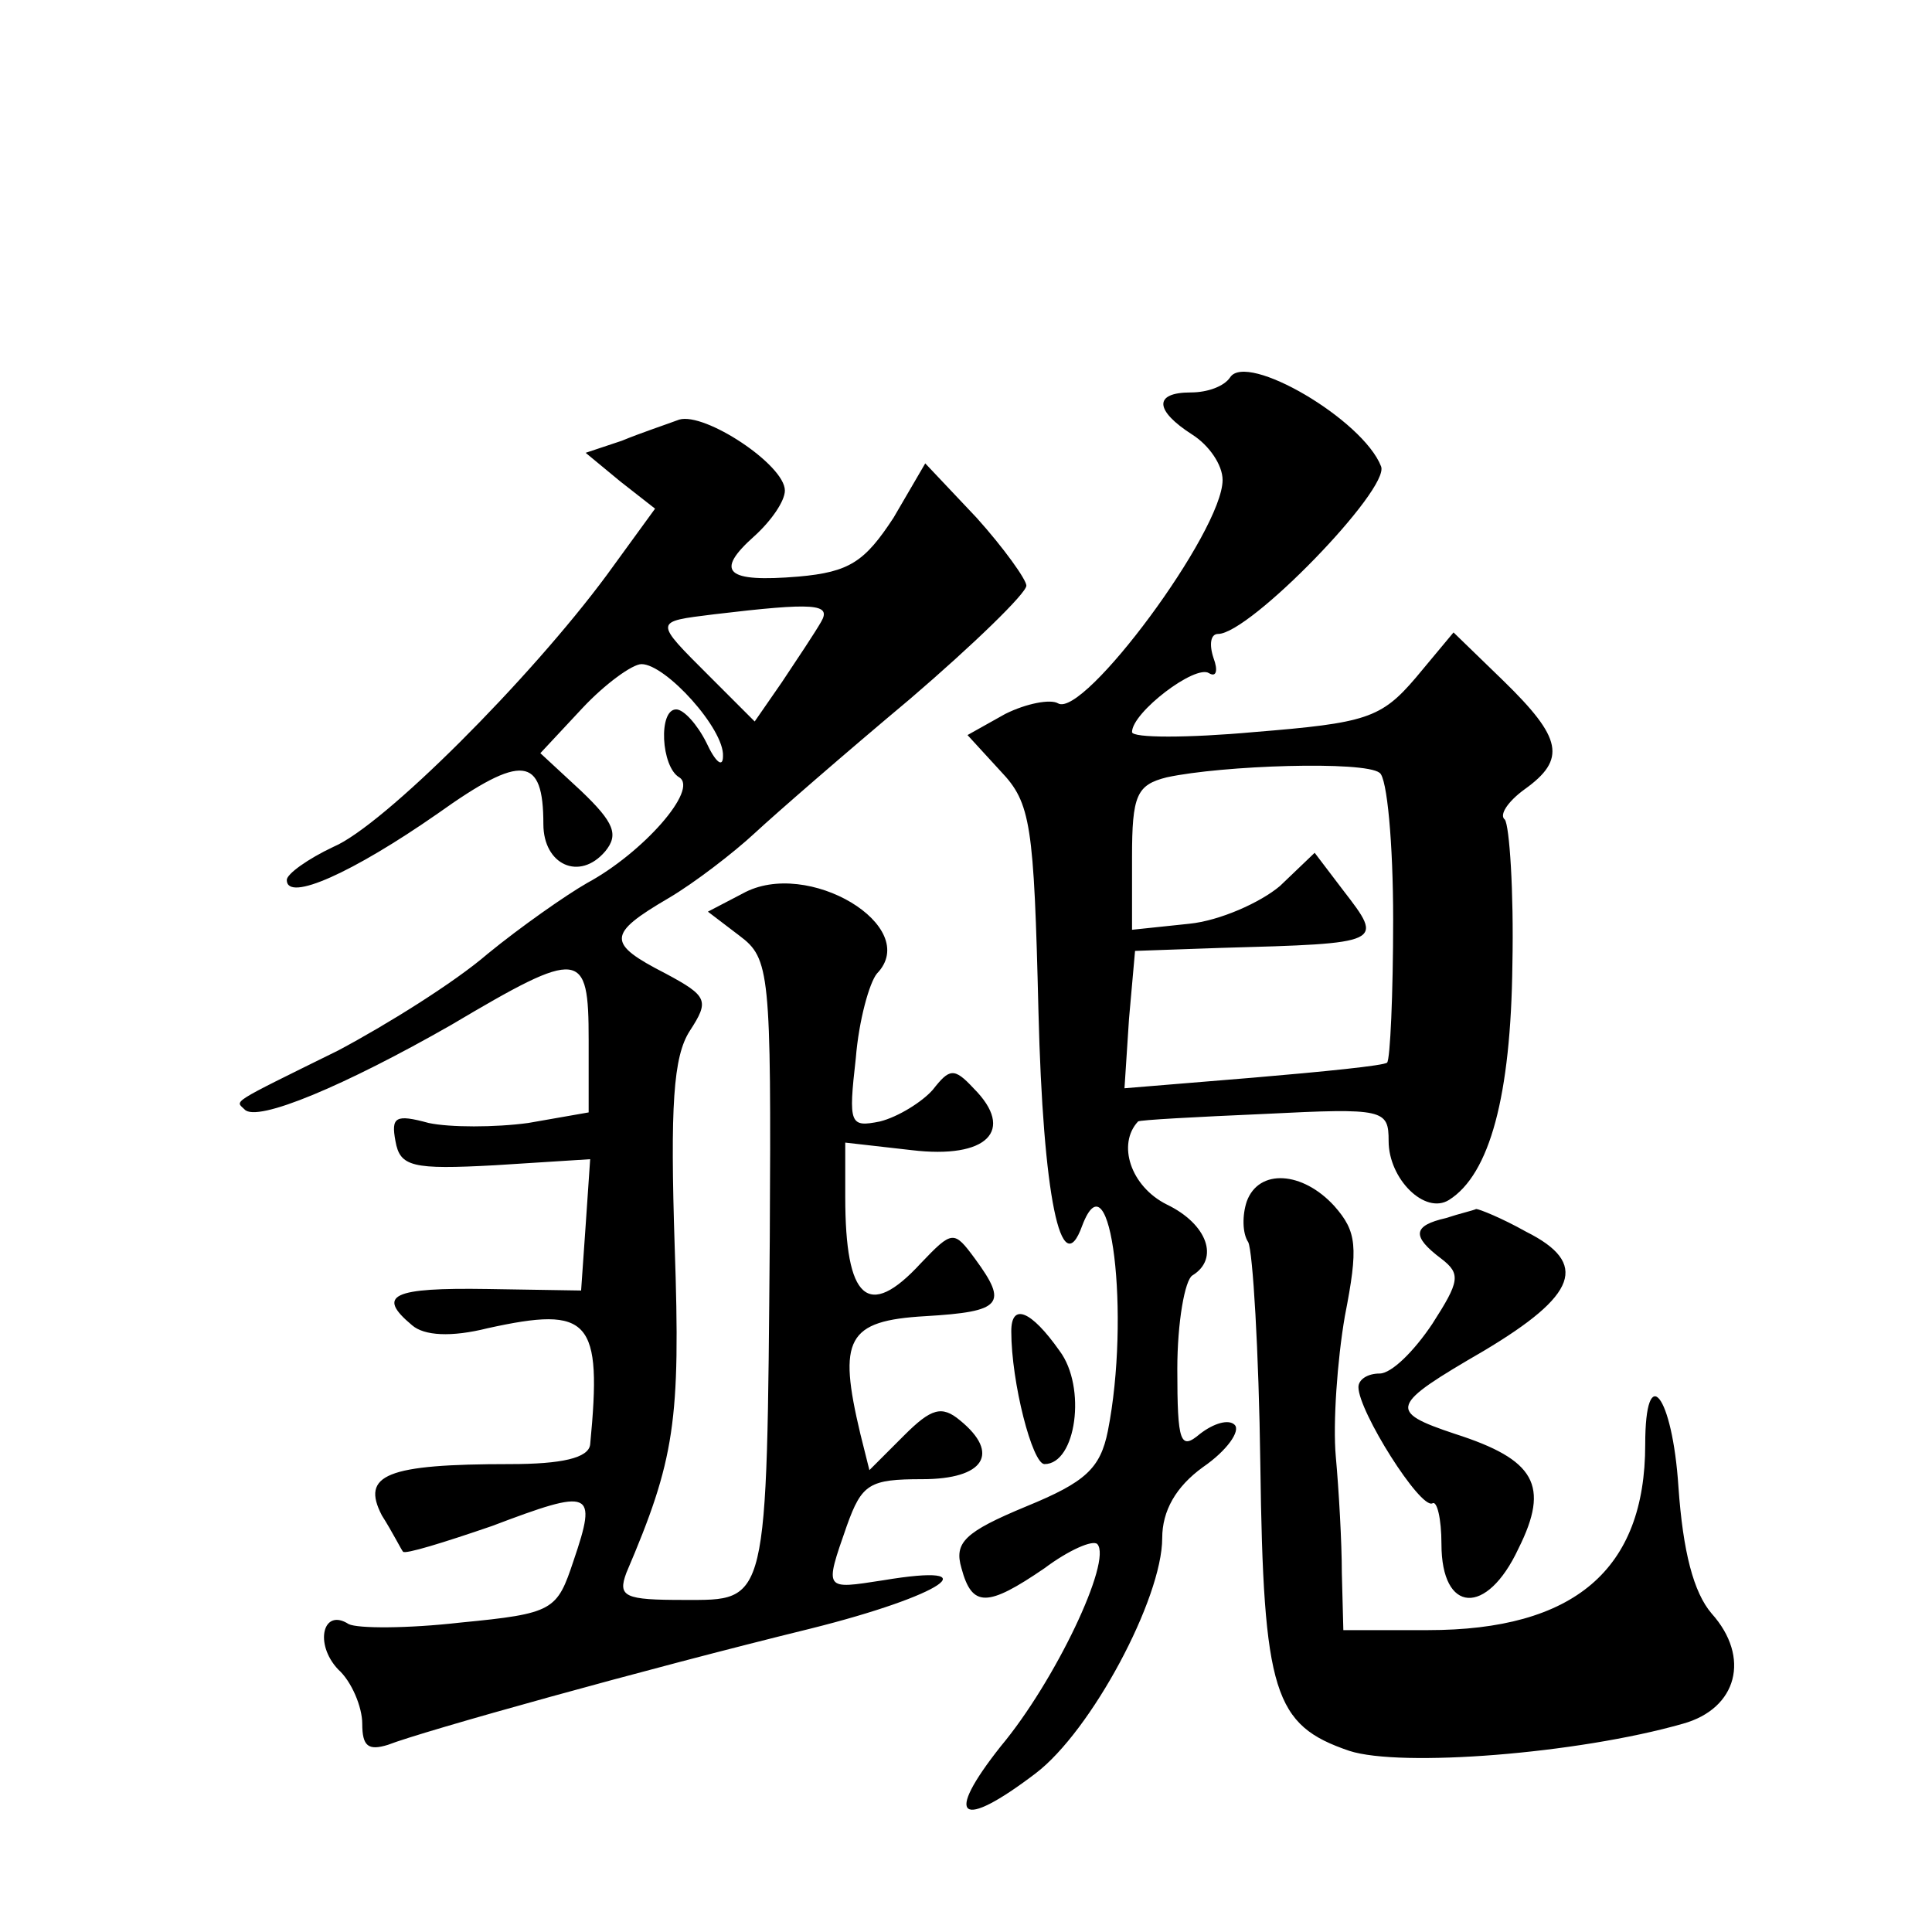 <?xml version="1.0" standalone="no"?>
<!DOCTYPE svg PUBLIC "-//W3C//DTD SVG 20010904//EN"
 "http://www.w3.org/TR/2001/REC-SVG-20010904/DTD/svg10.dtd">
<svg version="1.0" xmlns="http://www.w3.org/2000/svg"
 width="128pt" height="128pt" viewBox="0 0 128 128"
 preserveAspectRatio="xMidYMid meet">
<g transform="translate(0,128) scale(0.1,-0.1)"
fill="#0" stroke="none">
<path d="M815 1030 c-4 -6 -15 -10 -26 -10 -25 0 -24 -12 1 -28 11 -7 20 -20 20
-30 0 -34 -92 -158 -109 -148 -5 3 -21 0 -35 -7 l-25 -14 22 -24 c20 -21 22 -35
25 -159 3 -122 15 -181 29 -142 19 50 32 -60 17 -136 -5 -25 -15 -34 -54 -50 -41
-17 -48 -24 -43 -41 7 -26 17 -26 55 0 16 12 32 19 35 16 10 -11 -28 -91 -64 -134
-38 -48 -27 -56 23 -18 37 28 84 116 84 156 0 18 9 34 27 47 16 11 25 24 21 28
-4 4 -14 1 -23 -6 -13 -11 -15 -6 -15 43 0 31 5 59 10 62 18 11 10 34 -17 47 -24
12 -33 40 -19 55 1 1 38 3 84 5 79 4 82 3 82 -18 0 -25 24 -49 40 -39 27 17 41
69 42 156 1 49 -2 92 -5 96 -4 3 2 12 13 20 28 20 25 34 -14 72 l-33 32 -25 -30
c-23 -27 -33 -30 -107 -36 -44 -4 -81 -4 -81 0 0 13 42 45 51 39 5 -3 6 2 3 10
-3 9 -2 16 3 16 21 0 114 96 108 111 -12 31 -89 76 -100 59z m108 -359 c0 -50 -2
-93 -4 -95 -2 -2 -42 -6 -89 -10 l-85 -7 3 46 4 45 57 2 c108 3 108 3 81 38 l-19
25 -23 -22 c-13 -11 -40 -23 -60 -25 l-38 -4 0 48 c0 41 3 48 23 53 37 8 131 11
141 3 5 -3 9 -47 9 -97z M450 1002 c-8 -3 -26 -9 -38 -14 l-24 -8 23 -19 23 -18
-32 -44 c-51 -69 -148 -166 -181 -180 -17 -8 -31 -18 -31 -22 0 -15 44 5 100 44
56 40 70 38 70 -7 0 -27 24 -38 41 -18 9 11 6 19 -16 40 l-27 25 28 30 c15 16 33
29 39 29 16 0 55 -43 54 -61 0 -8 -5 -4 -11 9 -6 12 -15 22 -20 22 -12 0 -10 -38
2 -45 13 -8 -24 -50 -61 -70 -14 -8 -44 -29 -66 -47 -22 -19 -67 -47 -99 -64 -73
-36 -68 -33 -62 -39 8 -9 67 16 137 56 86 51 91 50 91 -10 l0 -48 -40 -7 c-22 -3
-52 -3 -66 0 -22 6 -25 4 -22 -12 3 -17 11 -19 66 -16 l63 4 -3 -44 -3 -43 -62
1 c-63 1 -74 -4 -50 -24 8 -7 26 -8 50 -2 68 15 76 6 68 -77 -1 -9 -19 -13 -53
-13 -82 0 -99 -7 -85 -34 7 -11 13 -23 14 -24 1 -2 27 6 59 17 66 25 70 24 54 -23
-11 -33 -13 -35 -75 -41 -35 -4 -68 -4 -74 -1 -17 11 -23 -13 -7 -30 9 -8 16 -25
16 -36 0 -15 4 -18 17 -14 23 9 170 50 280 77 88 22 120 44 48 32 -39 -6 -39 -7
-24 36 10 28 15 31 50 31 41 0 52 17 25 39 -12 10 -19 8 -37 -10 l-23 -23 -6 24
c-15 63 -9 75 43 78 51 3 55 8 33 38 -14 19 -15 19 -36 -3 -35 -38 -50 -24 -50
44 l0 36 44 -5 c50 -6 69 13 41 41 -13 14 -16 13 -27 -1 -7 -8 -23 -18 -35 -21
-20 -4 -21 -2 -16 42 2 25 9 50 14 56 30 31 -46 77 -89 53 l-23 -12 21 -16 c20
-15 21 -24 20 -200 -2 -245 -1 -240 -57 -240 -39 0 -44 2 -38 18 32 75 36 100 32
216 -3 93 -1 126 10 143 13 20 12 23 -16 38 -39 20 -39 26 2 50 17 10 43 30 57
43 14 13 60 53 103 89 42 36 77 70 77 75 0 4 -15 25 -33 45 l-34 36 -21 -36 c-19
-29 -29 -36 -63 -39 -48 -4 -56 3 -29 27 11 10 20 23 20 30 0 17 -53 52 -70 47z
m94 -134 c-4 -7 -16 -25 -26 -40 l-18 -26 -30 30 c-37 37 -37 36 3 41 67 8 78 7
71 -5z M826 484 c-3 -9 -3 -21 1 -27 3 -6 7 -72 8 -147 2 -152 9 -173 59 -190 34
-11 151 -2 221 18 36 10 45 44 19 73 -12 14 -19 41 -22 84 -4 61 -22 84 -22 28
0 -83 -47 -123 -144 -123 l-56 0 -1 38 c0 20 -2 55 -4 77 -2 22 1 64 6 93 9 46
8 56 -7 73 -21 23 -50 25 -58 3z M958 473 c-22 -5 -23 -12 -3 -27 13 -10 12 -15
-6 -43 -12 -18 -27 -33 -35 -33 -8 0 -14 -4 -14 -9 0 -16 41 -81 49 -77 3 2 6 -10
6 -27 0 -46 30 -48 51 -3 21 42 11 59 -42 76 -45 15 -43 19 19 55 62 37 70 58 28
79 -16 9 -31 15 -33 15 -2 -1 -11 -3 -20 -6z M670 398 c0 -34 14 -88 22 -88 21
0 28 51 10 75 -19 27 -32 32 -32 13z"/>
</g>
</svg>
